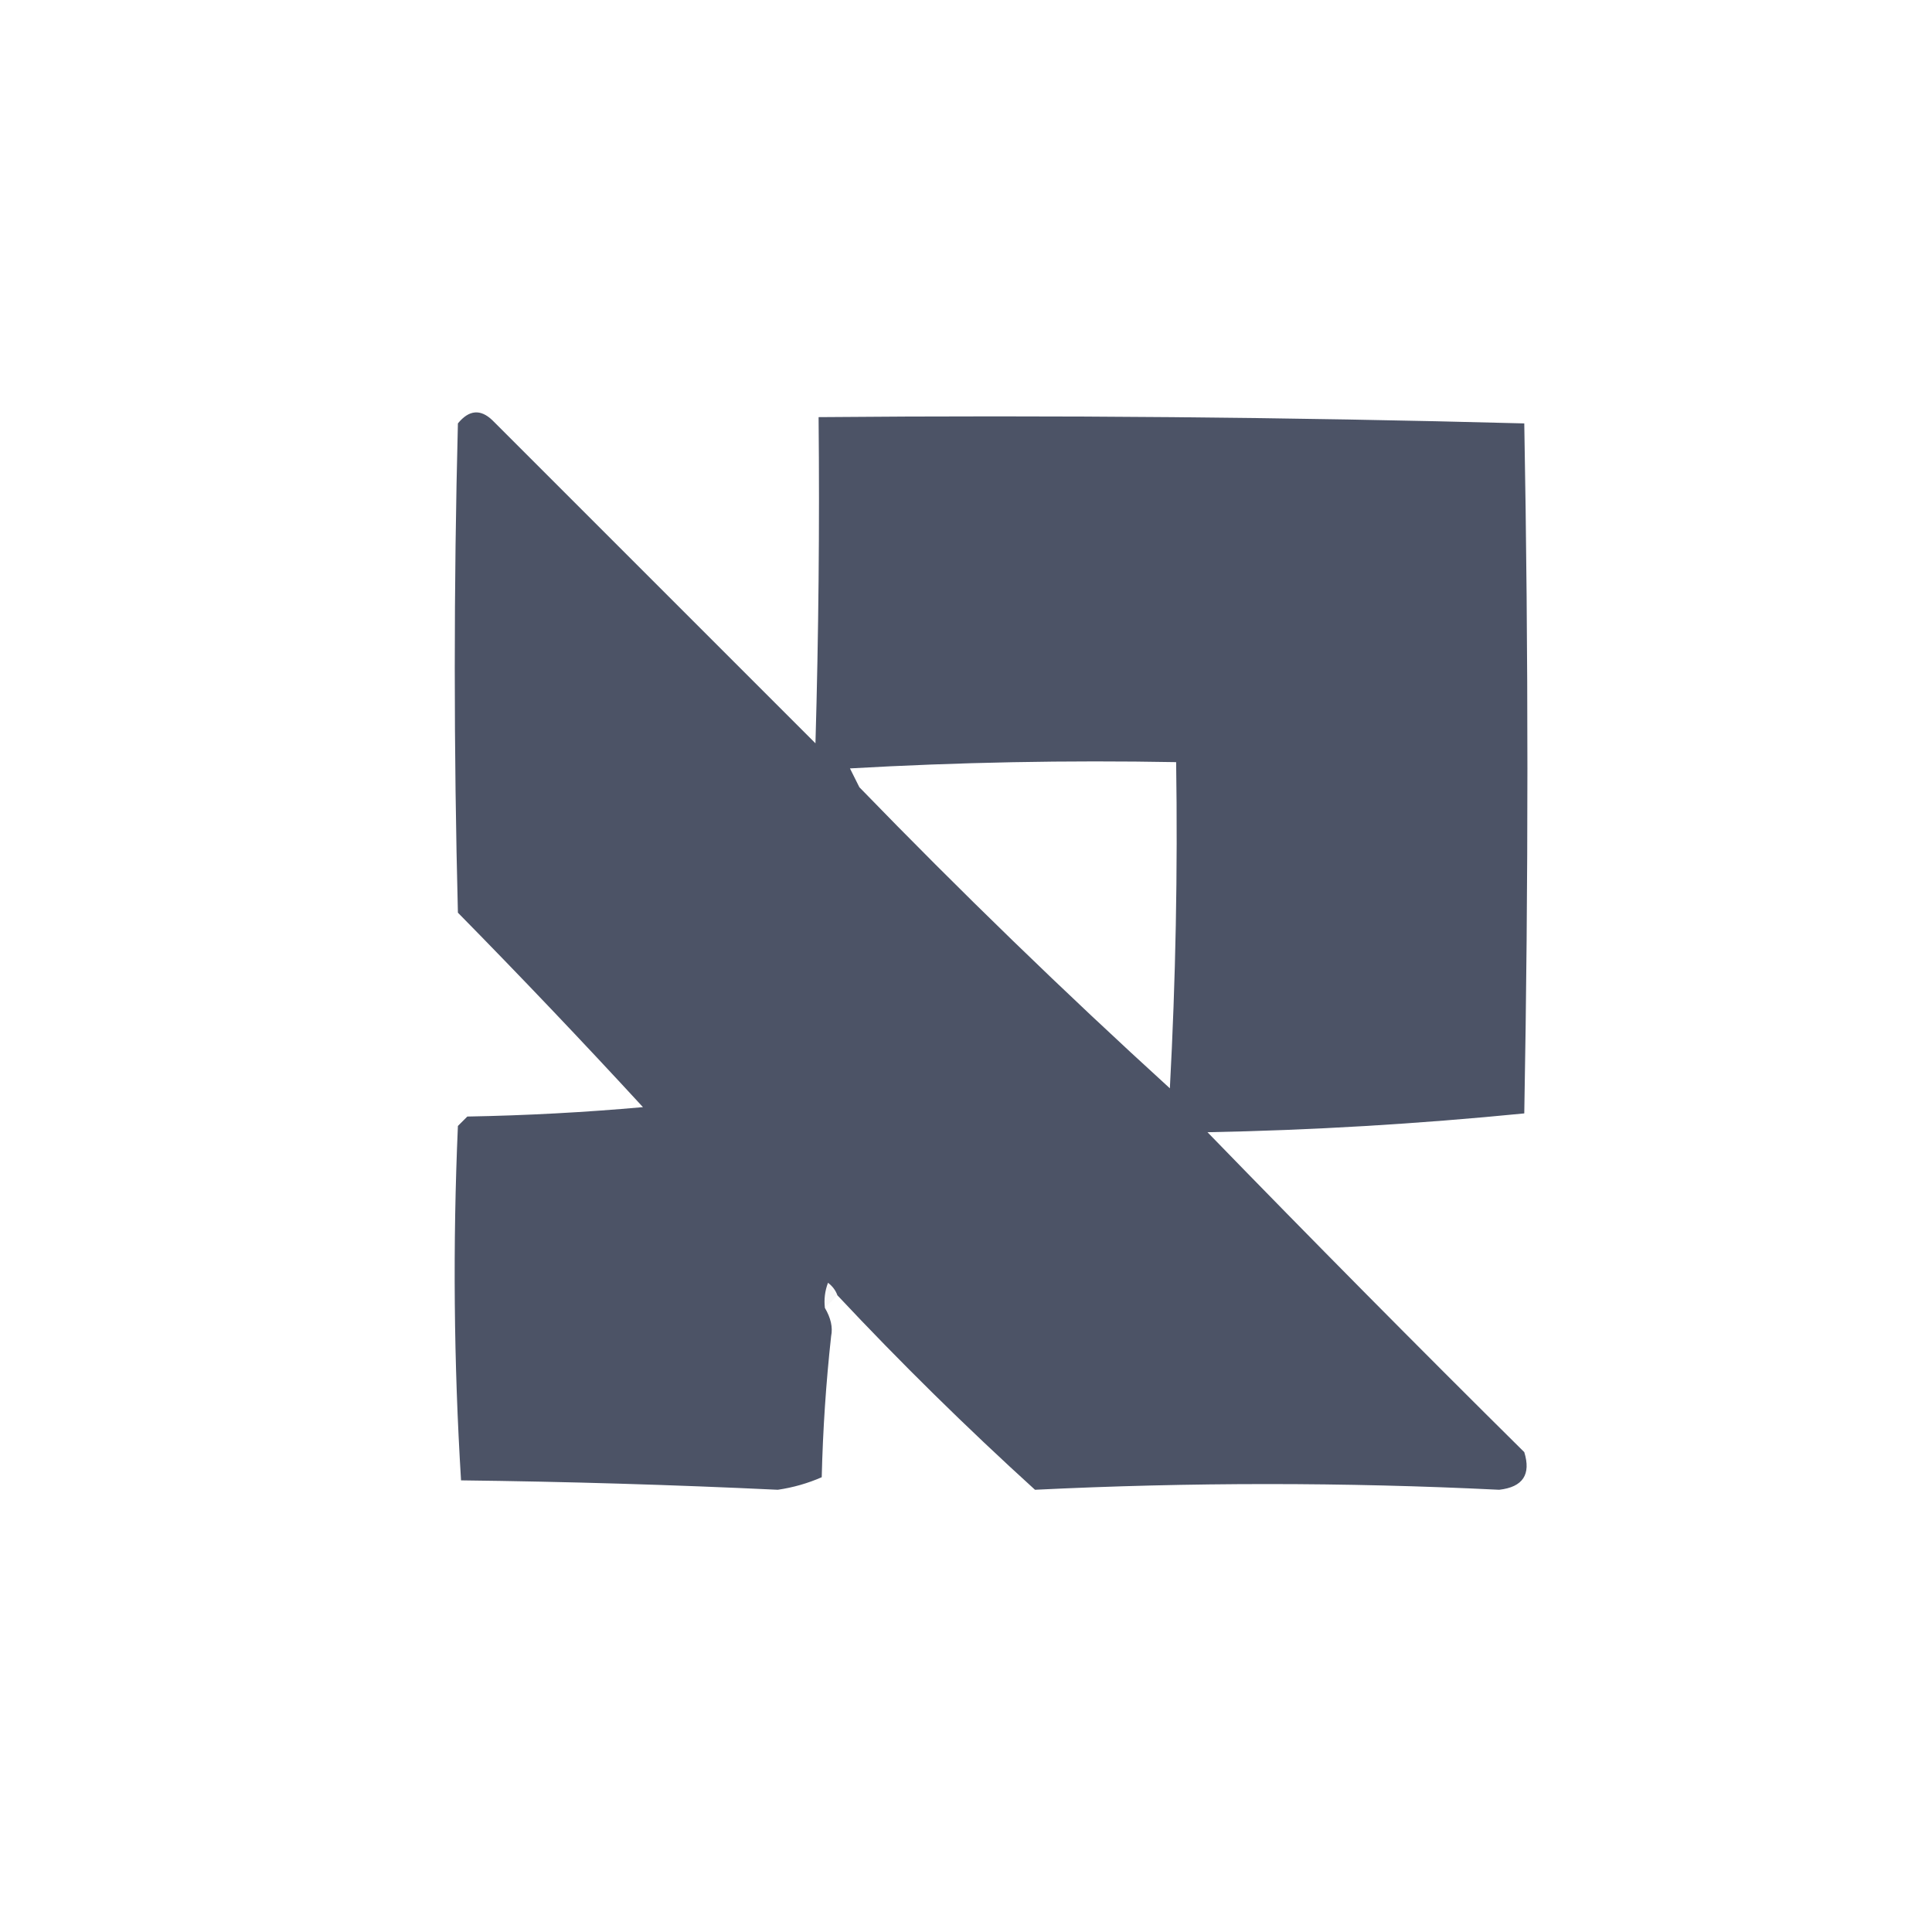 <?xml version="1.0" encoding="UTF-8"?>
<!DOCTYPE svg PUBLIC "-//W3C//DTD SVG 1.1//EN" "http://www.w3.org/Graphics/SVG/1.1/DTD/svg11.dtd">
<svg xmlns="http://www.w3.org/2000/svg" version="1.1" width="308px" height="308px" style="shape-rendering:geometricPrecision; text-rendering:geometricPrecision; image-rendering:optimizeQuality; fill-rule:evenodd; clip-rule:evenodd" xmlns:xlink="http://www.w3.org/1999/xlink">
<g><path style="opacity:0.997" fill="#4c5366" d="M 133.5,206.5 C 133.217,205.711 132.717,205.044 132,204.5C 131.51,205.793 131.343,207.127 131.5,208.5C 132.452,210.112 132.786,211.612 132.5,213C 131.684,220.421 131.184,227.921 131,235.5C 128.782,236.472 126.449,237.139 124,237.5C 107.187,236.702 90.354,236.202 73.5,236C 72.341,217.24 72.174,198.407 73,179.5C 73.5,179 74,178.5 74.5,178C 83.851,177.832 93.184,177.332 102.5,176.5C 92.822,165.989 82.988,155.656 73,145.5C 72.333,119.5 72.333,93.5 73,67.5C 74.764,65.339 76.597,65.172 78.5,67C 95.667,84.167 112.833,101.333 130,118.5C 130.5,101.17 130.667,83.837 130.5,66.5C 168.073,66.17 205.573,66.504 243,67.5C 243.667,104.167 243.667,140.833 243,177.5C 225.985,179.183 209.151,180.183 192.5,180.5C 209.153,197.653 225.986,214.653 243,231.5C 244.105,235.07 242.771,237.07 239,237.5C 214.408,236.287 189.741,236.287 165,237.5C 154.045,227.548 143.545,217.215 133.5,206.5 Z M 186.5,173.5 C 169.585,158.088 153.085,142.088 137,125.5C 136.487,124.473 135.987,123.473 135.5,122.5C 152.756,121.515 170.09,121.181 187.5,121.5C 187.762,138.857 187.429,156.19 186.5,173.5 Z"/></g>
<g><path style="opacity:0.024" fill="#0c0c0c" d="M 133.5,206.5 C 132.833,207.167 132.167,207.833 131.5,208.5C 131.343,207.127 131.51,205.793 132,204.5C 132.717,205.044 133.217,205.711 133.5,206.5 Z"/></g>
</svg>
